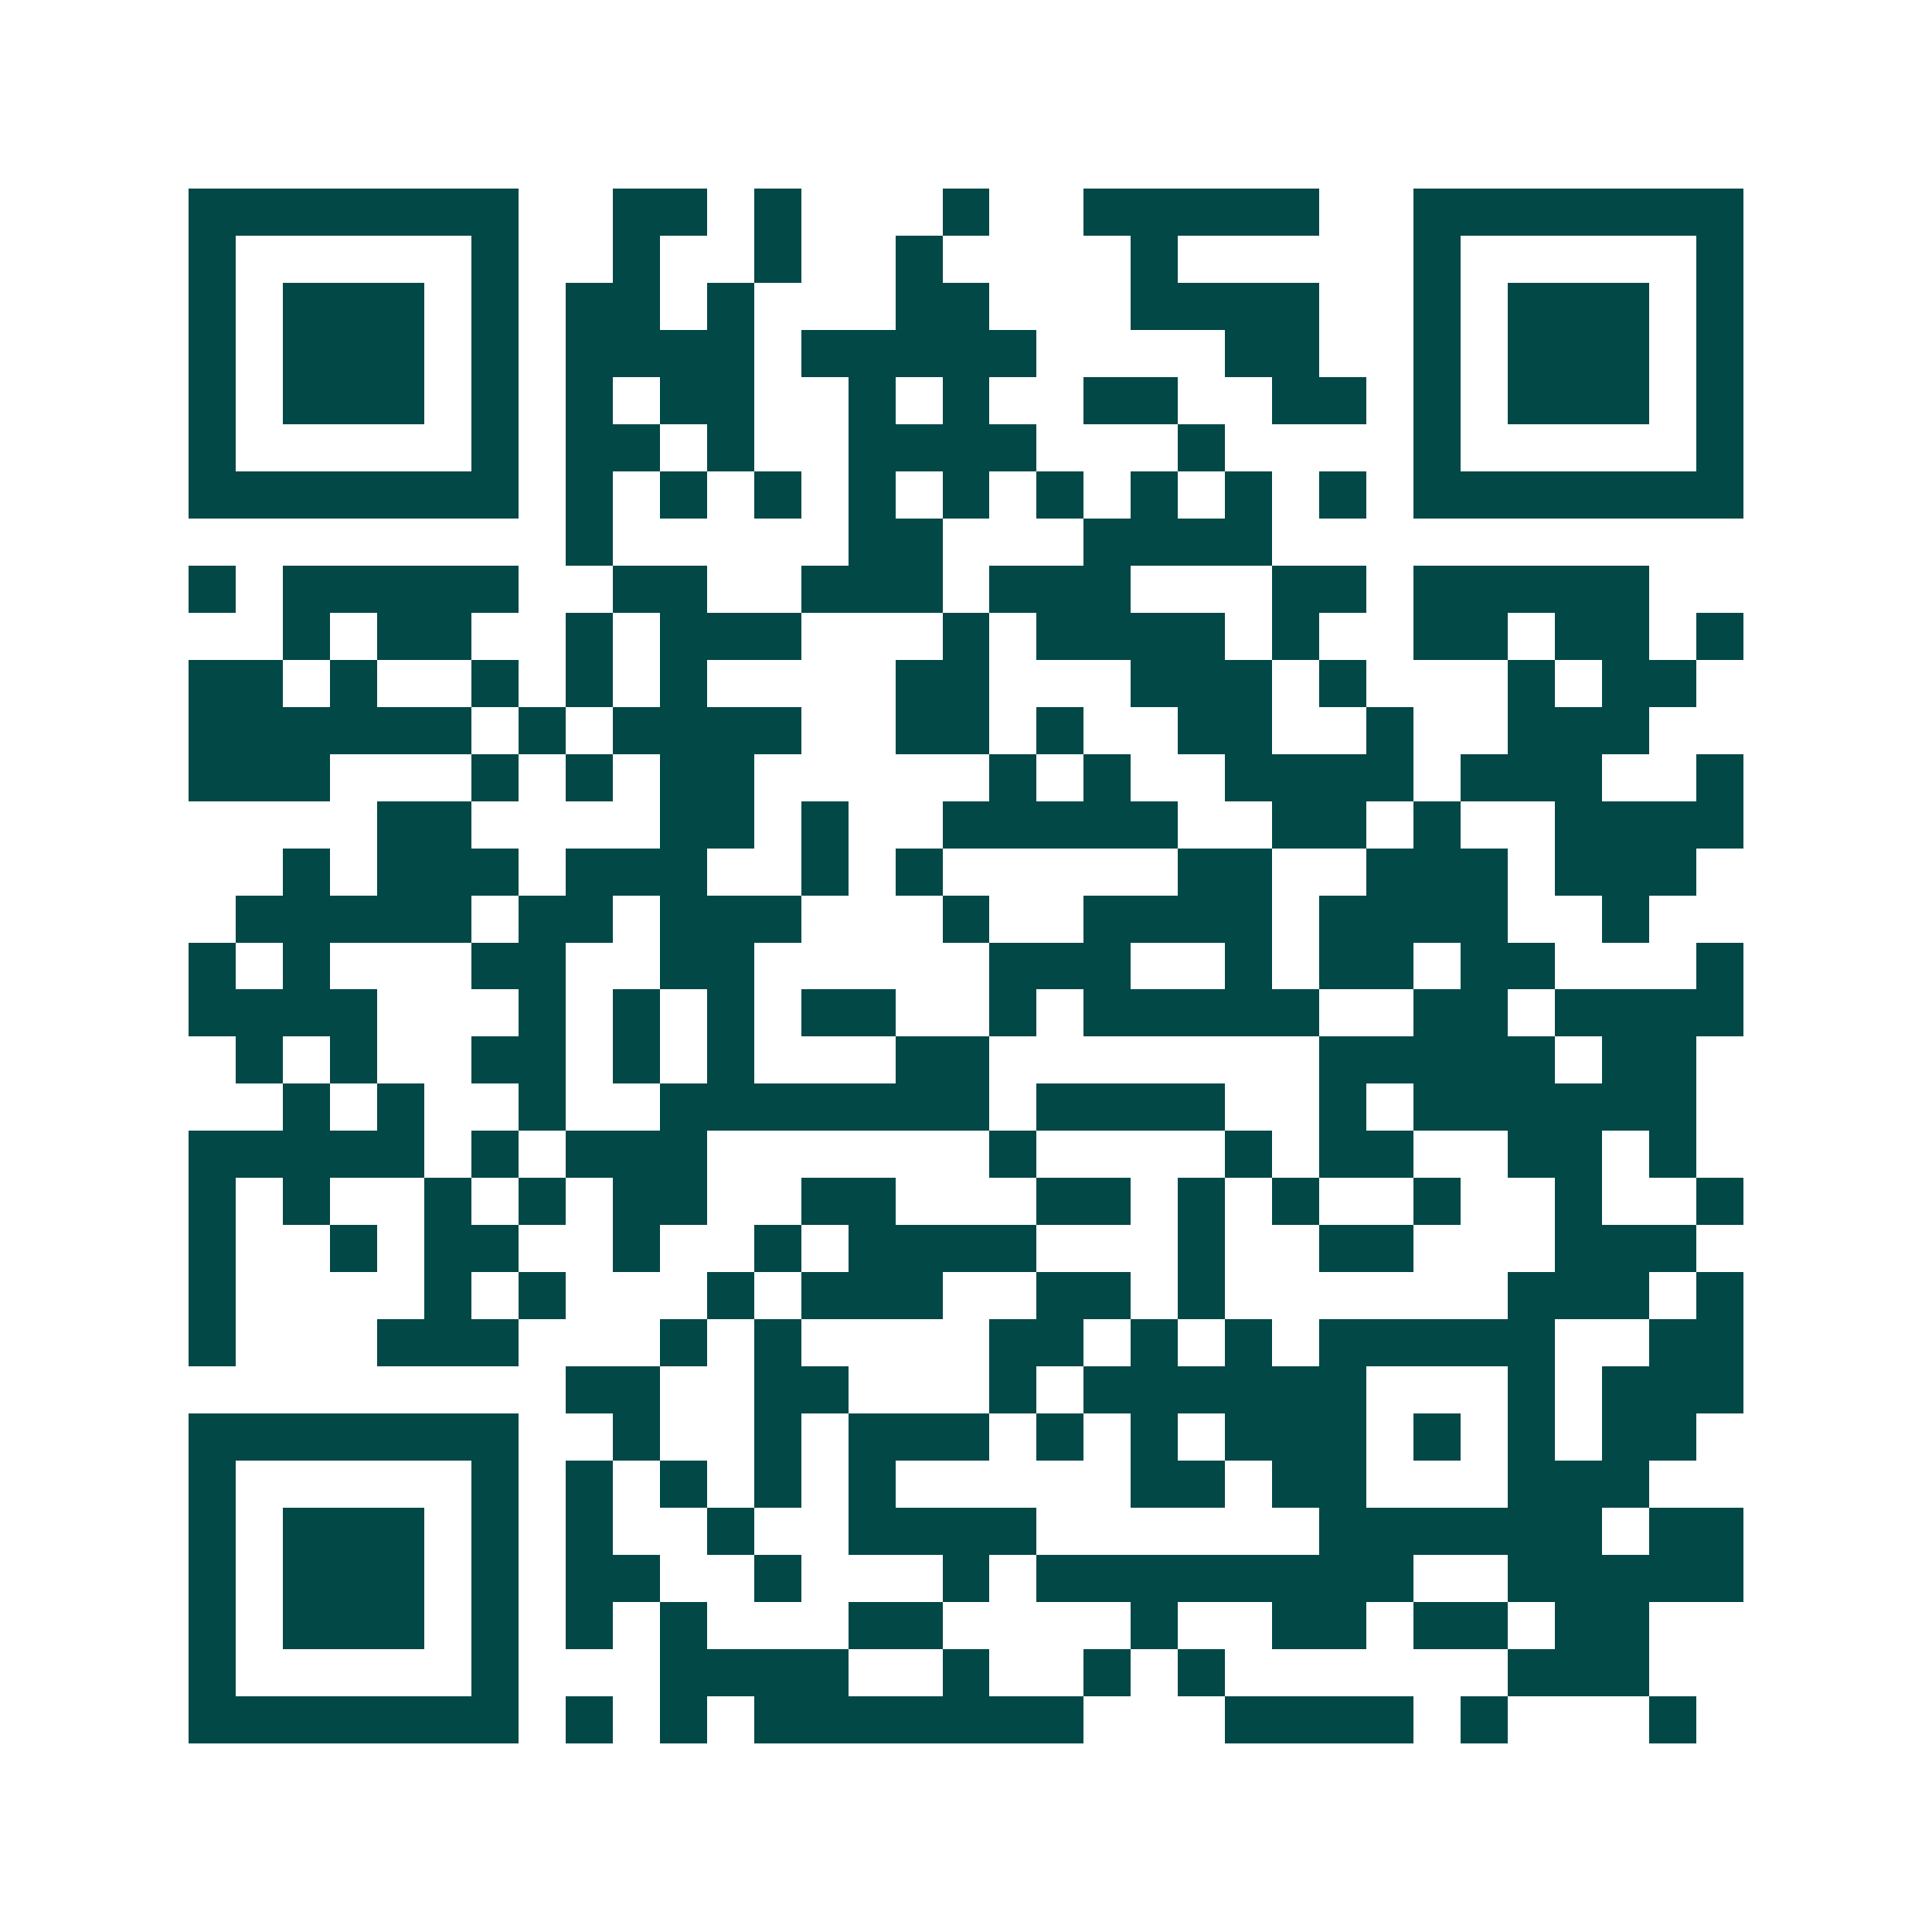 <svg xmlns="http://www.w3.org/2000/svg" width="200" height="200" viewBox="0 0 41 41" shape-rendering="crispEdges"><path fill="#ffffff" d="M0 0h41v41H0z"/><path stroke="#014847" d="M4 4.5h7m2 0h2m1 0h1m3 0h1m2 0h5m2 0h7M4 5.5h1m5 0h1m2 0h1m2 0h1m2 0h1m4 0h1m5 0h1m5 0h1M4 6.5h1m1 0h3m1 0h1m1 0h2m1 0h1m3 0h2m3 0h4m2 0h1m1 0h3m1 0h1M4 7.5h1m1 0h3m1 0h1m1 0h4m1 0h5m4 0h2m2 0h1m1 0h3m1 0h1M4 8.5h1m1 0h3m1 0h1m1 0h1m1 0h2m2 0h1m1 0h1m2 0h2m2 0h2m1 0h1m1 0h3m1 0h1M4 9.5h1m5 0h1m1 0h2m1 0h1m2 0h4m3 0h1m4 0h1m5 0h1M4 10.5h7m1 0h1m1 0h1m1 0h1m1 0h1m1 0h1m1 0h1m1 0h1m1 0h1m1 0h1m1 0h7M12 11.5h1m5 0h2m3 0h4M4 12.5h1m1 0h5m2 0h2m2 0h3m1 0h3m3 0h2m1 0h5M6 13.5h1m1 0h2m2 0h1m1 0h3m3 0h1m1 0h4m1 0h1m2 0h2m1 0h2m1 0h1M4 14.5h2m1 0h1m2 0h1m1 0h1m1 0h1m4 0h2m3 0h3m1 0h1m3 0h1m1 0h2M4 15.5h6m1 0h1m1 0h4m2 0h2m1 0h1m2 0h2m2 0h1m2 0h3M4 16.5h3m3 0h1m1 0h1m1 0h2m5 0h1m1 0h1m2 0h4m1 0h3m2 0h1M8 17.5h2m4 0h2m1 0h1m2 0h5m2 0h2m1 0h1m2 0h4M6 18.5h1m1 0h3m1 0h3m2 0h1m1 0h1m5 0h2m2 0h3m1 0h3M5 19.5h5m1 0h2m1 0h3m3 0h1m2 0h4m1 0h4m2 0h1M4 20.5h1m1 0h1m3 0h2m2 0h2m5 0h3m2 0h1m1 0h2m1 0h2m3 0h1M4 21.5h4m3 0h1m1 0h1m1 0h1m1 0h2m2 0h1m1 0h5m2 0h2m1 0h4M5 22.5h1m1 0h1m2 0h2m1 0h1m1 0h1m3 0h2m7 0h5m1 0h2M6 23.5h1m1 0h1m2 0h1m2 0h7m1 0h4m2 0h1m1 0h6M4 24.5h5m1 0h1m1 0h3m6 0h1m4 0h1m1 0h2m2 0h2m1 0h1M4 25.5h1m1 0h1m2 0h1m1 0h1m1 0h2m2 0h2m3 0h2m1 0h1m1 0h1m2 0h1m2 0h1m2 0h1M4 26.5h1m2 0h1m1 0h2m2 0h1m2 0h1m1 0h4m3 0h1m2 0h2m3 0h3M4 27.5h1m4 0h1m1 0h1m3 0h1m1 0h3m2 0h2m1 0h1m6 0h3m1 0h1M4 28.5h1m3 0h3m3 0h1m1 0h1m4 0h2m1 0h1m1 0h1m1 0h5m2 0h2M12 29.5h2m2 0h2m3 0h1m1 0h6m3 0h1m1 0h3M4 30.5h7m2 0h1m2 0h1m1 0h3m1 0h1m1 0h1m1 0h3m1 0h1m1 0h1m1 0h2M4 31.5h1m5 0h1m1 0h1m1 0h1m1 0h1m1 0h1m5 0h2m1 0h2m3 0h3M4 32.5h1m1 0h3m1 0h1m1 0h1m2 0h1m2 0h4m6 0h6m1 0h2M4 33.5h1m1 0h3m1 0h1m1 0h2m2 0h1m3 0h1m1 0h8m2 0h5M4 34.5h1m1 0h3m1 0h1m1 0h1m1 0h1m3 0h2m4 0h1m2 0h2m1 0h2m1 0h2M4 35.5h1m5 0h1m3 0h4m2 0h1m2 0h1m1 0h1m6 0h3M4 36.5h7m1 0h1m1 0h1m1 0h7m3 0h4m1 0h1m3 0h1"/></svg>
